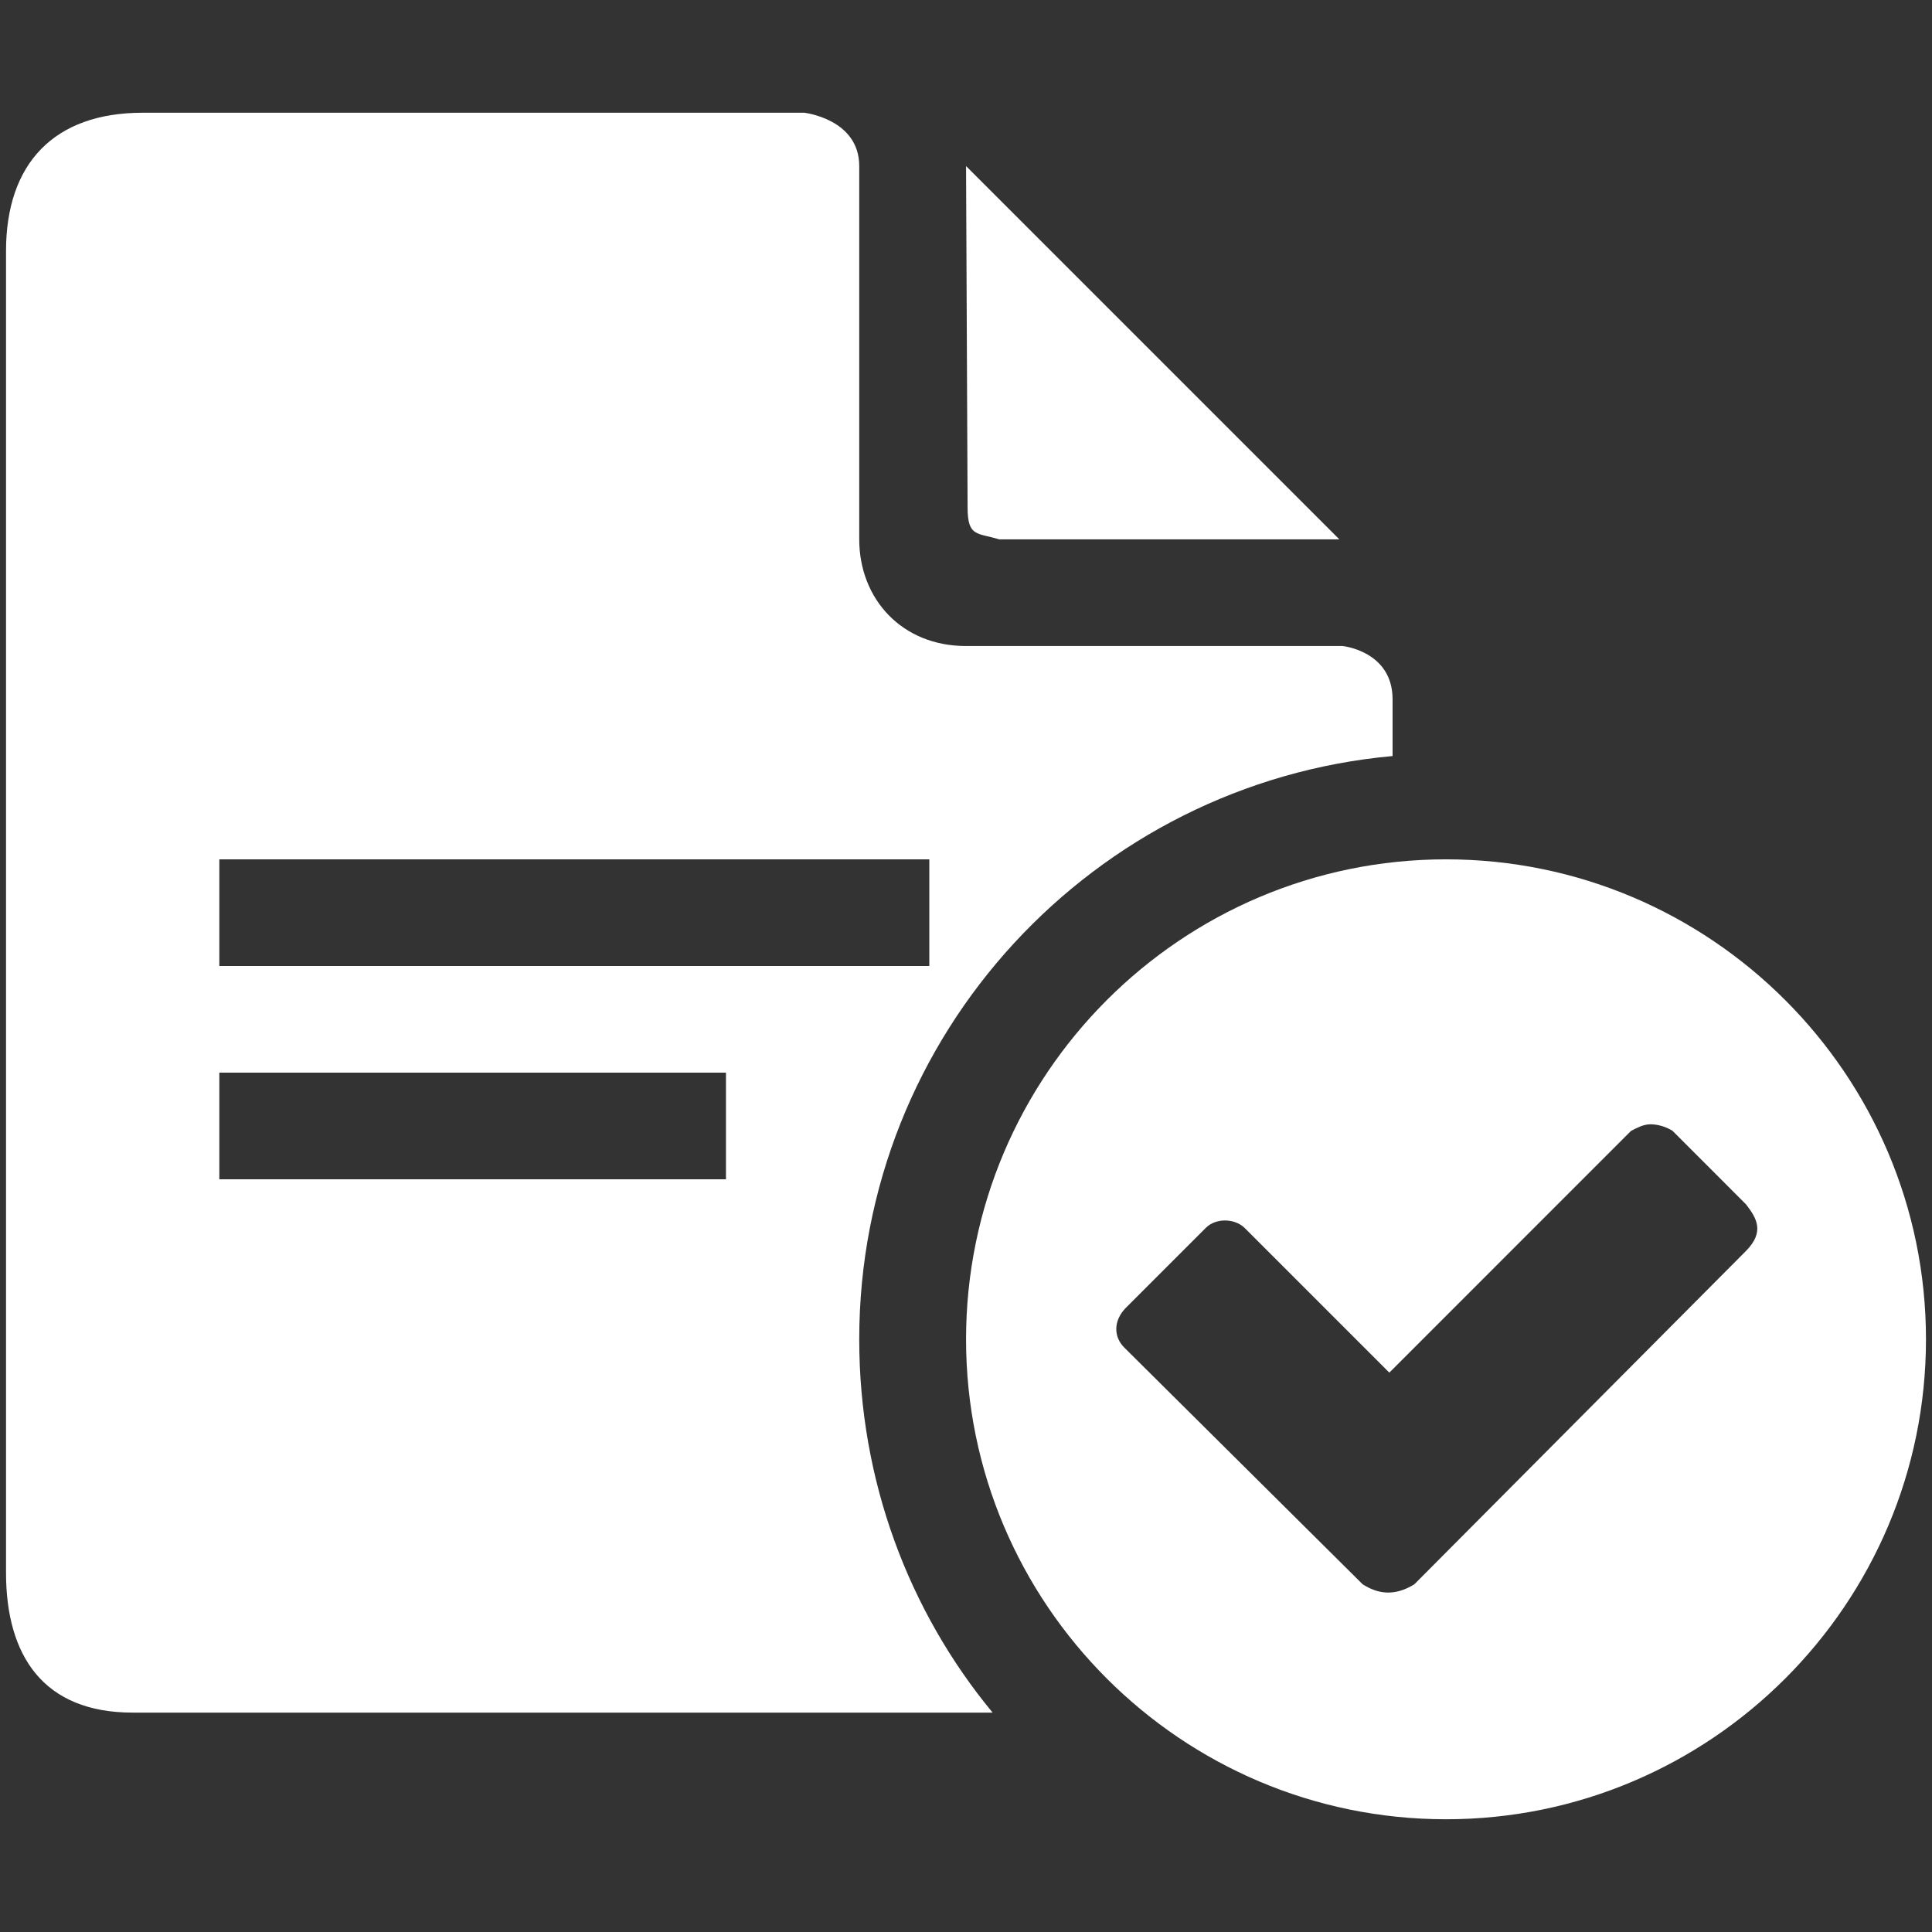 <?xml version="1.0" encoding="UTF-8" standalone="no"?><!DOCTYPE svg PUBLIC "-//W3C//DTD SVG 1.1//EN" "http://www.w3.org/Graphics/SVG/1.1/DTD/svg11.dtd"><svg width="100%" height="100%" viewBox="0 0 256 256" version="1.1" xmlns="http://www.w3.org/2000/svg" xmlns:xlink="http://www.w3.org/1999/xlink" xml:space="preserve" xmlns:serif="http://www.serif.com/" style="fill-rule:evenodd;clip-rule:evenodd;stroke-linejoin:round;stroke-miterlimit:1.414;"><rect x="0" y="0" width="256" height="256" fill="#333333" stroke="none"/><g id="Layer2"><g><path d="M128.212,67.307c0.014,3.872 1.293,3.264 4.183,4.162l45.077,0l-49.465,-49.465l0.205,45.303Z" style="fill:#fff;fill-rule:nonzero;"/><path d="M18.902,14.938c-11.716,0 -18.104,6.706 -18.104,18.33l0,175.112c0,11.045 4.974,18.55 16.782,18.55l113.946,0c-11.101,-13.441 -17.673,-30.711 -17.673,-49.465c0,-40.462 31.106,-73.703 70.671,-77.285l0,-7.512c0,-6.409 -6.628,-7.066 -6.628,-7.066l-49.903,0c-8.501,0 -14.14,-6.254 -14.14,-14.133l0,-49.465c0,-6.24 -7.278,-7.066 -7.278,-7.066l-87.673,0Zm10.161,98.929l94.075,0l0,14.133l-94.075,0l0,-14.133Zm0,28.266l67.131,0l0,14.133l-67.131,0l0,-14.133Z" style="fill:#fff;fill-rule:nonzero;"/><path d="M128.007,177.465c0,35.07 28.527,63.597 63.598,63.597c35.063,0 63.597,-28.527 63.597,-63.597c0,-35.05 -28.534,-63.598 -63.597,-63.598c-35.071,0 -63.598,28.548 -63.598,63.598Zm88.104,-27.609c0.806,-0.424 1.562,-0.826 2.431,-0.876c0.876,-0.042 2.113,0.233 3.095,0.876l9.716,9.724c1.421,1.837 2.502,3.639 0,6.176l-43.946,44.172c-2.678,1.653 -4.883,1.251 -6.847,0l-31.58,-31.361c-1.413,-1.392 -1.505,-3.561 0.226,-5.3l10.6,-10.599c1.293,-1.265 3.71,-1.265 5.074,0l19.213,19.213l32.018,-32.025Z" style="fill:#fff;fill-rule:nonzero;"/></g></g></svg>